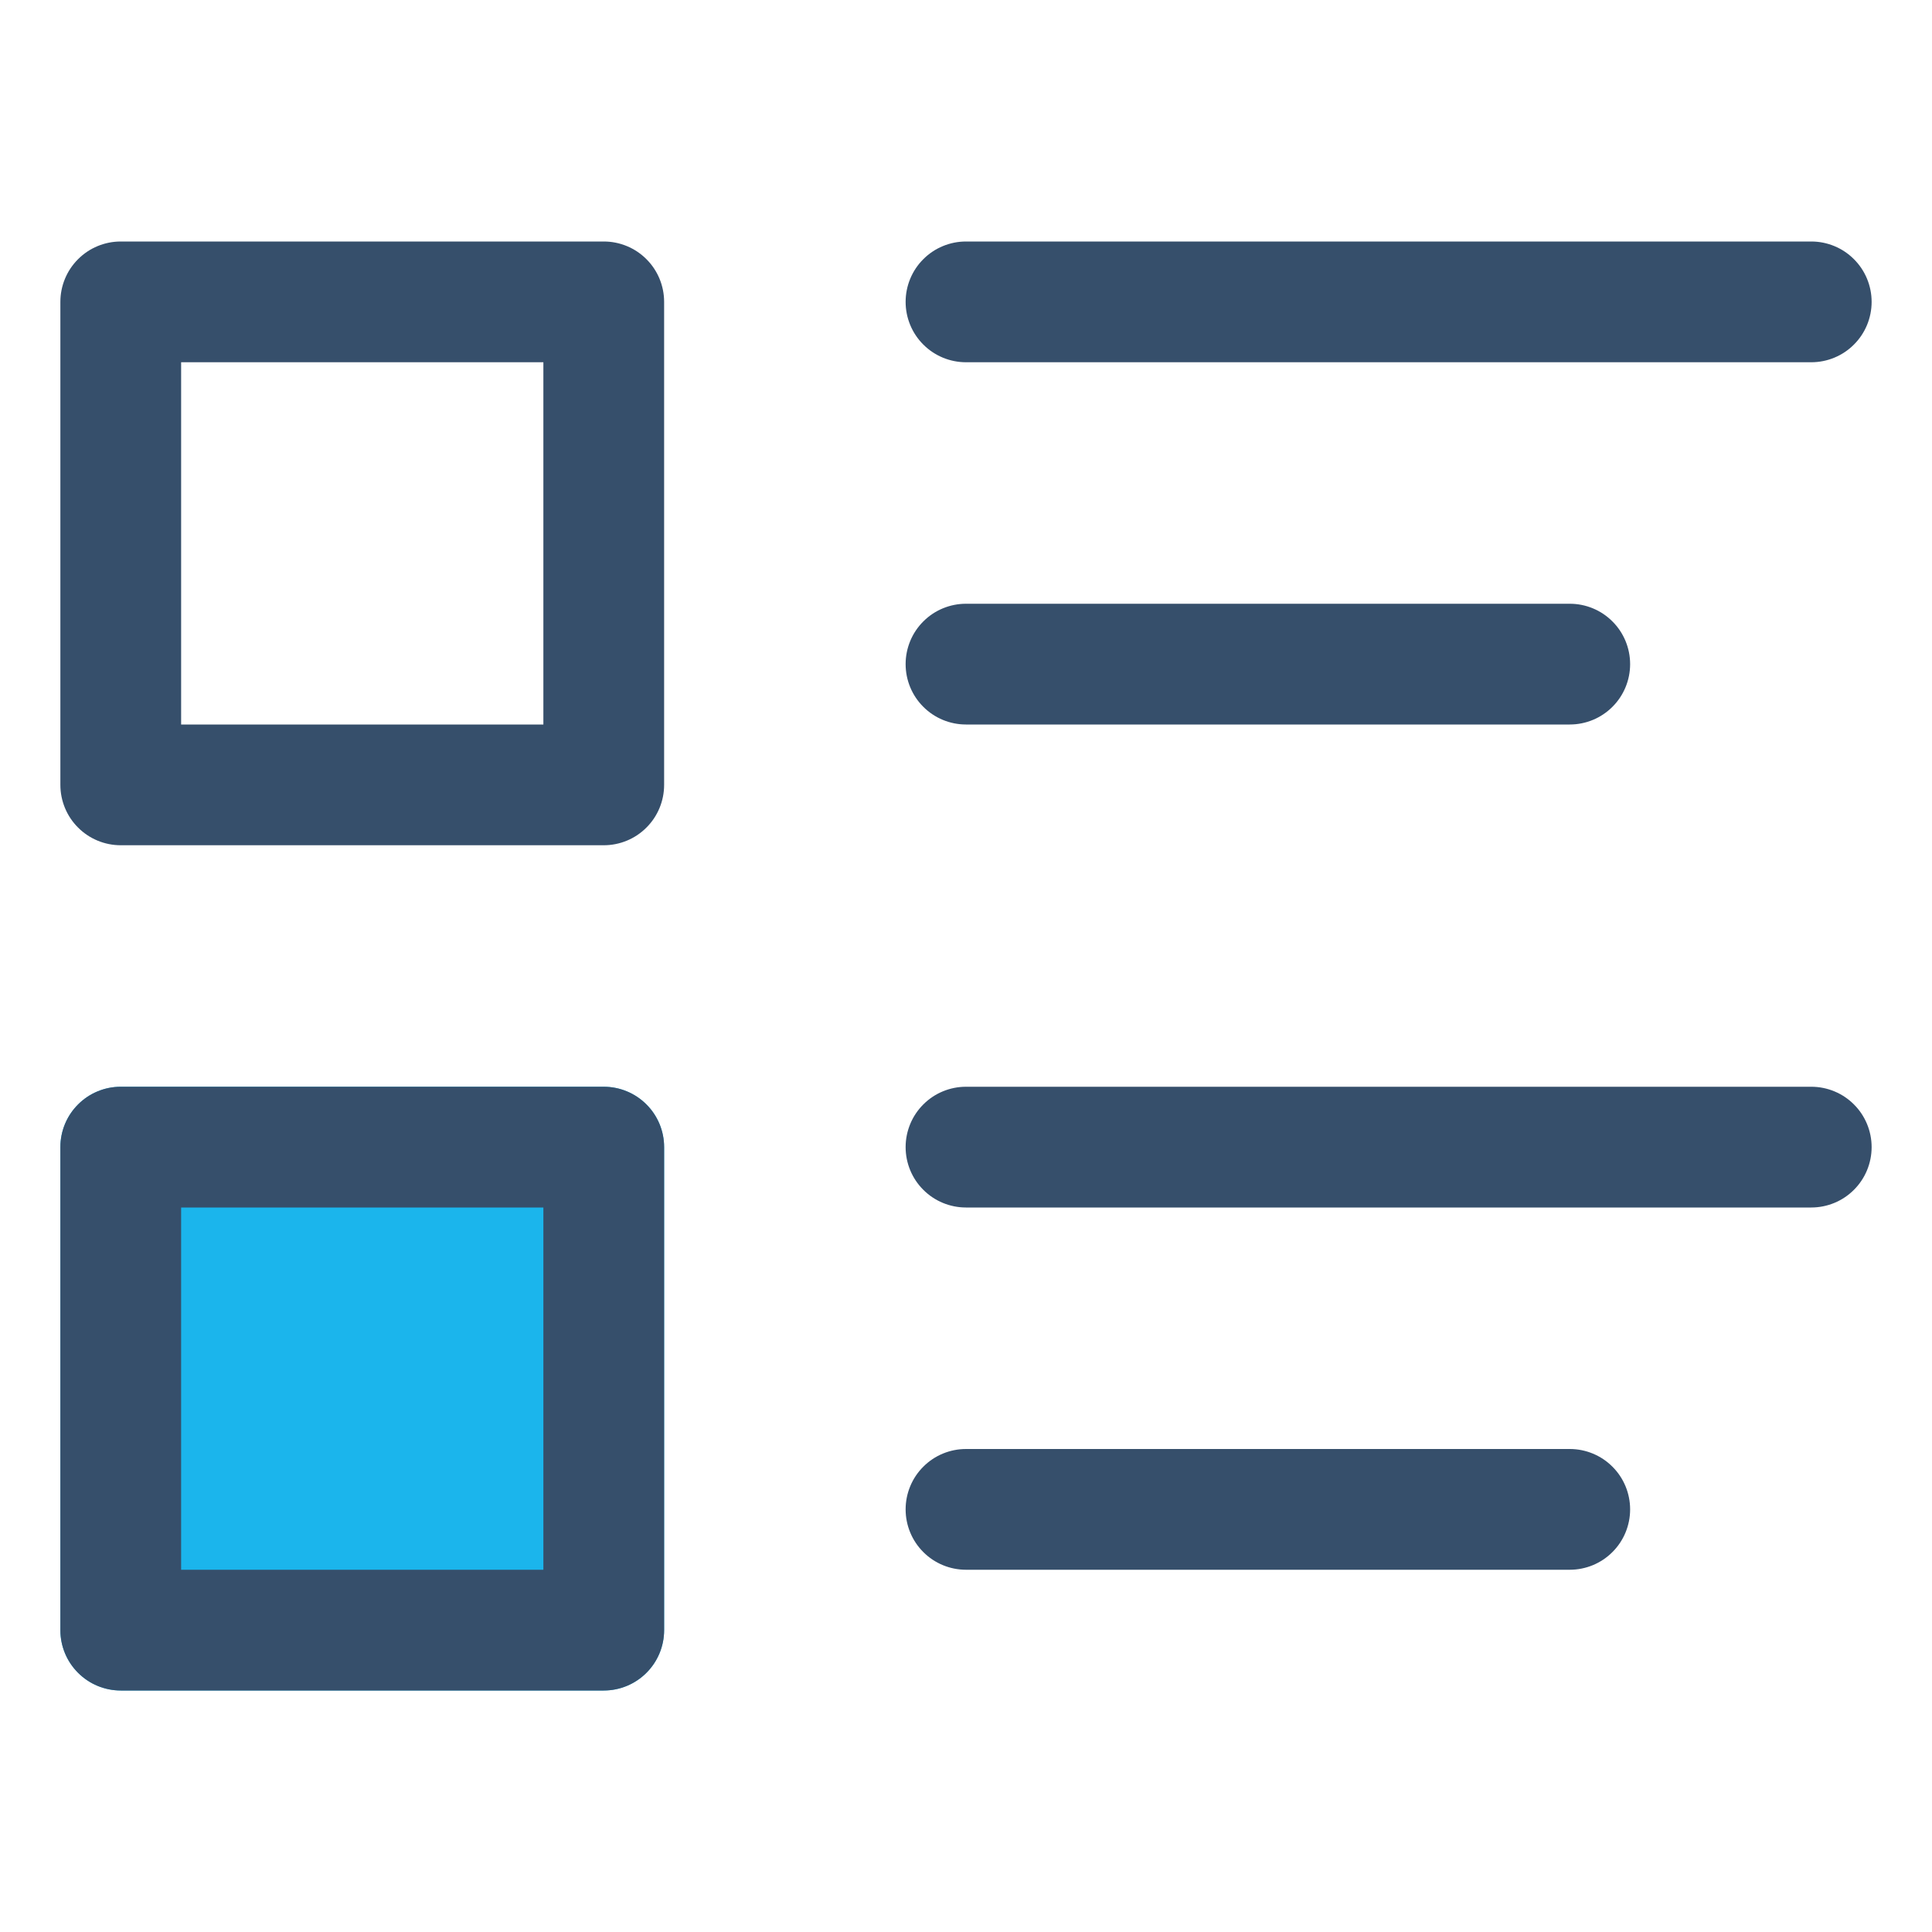 <svg width="32" height="32" viewBox="0 0 32 32" fill="none" xmlns="http://www.w3.org/2000/svg">
<path d="M10 18H2C1.448 18 1 18.448 1 19V27C1 27.552 1.448 28 2 28H10C10.552 28 11 27.552 11 27V19C11 18.448 10.552 18 10 18Z" fill="#1BB5EC"/>
<path d="M10 14H2C1.735 14 1.48 13.895 1.293 13.707C1.105 13.52 1 13.265 1 13V5C1 4.735 1.105 4.48 1.293 4.293C1.48 4.105 1.735 4 2 4H10C10.265 4 10.52 4.105 10.707 4.293C10.895 4.48 11 4.735 11 5V13C11 13.265 10.895 13.52 10.707 13.707C10.52 13.895 10.265 14 10 14ZM3 12H9V6H3V12Z" fill="#364F6B"/>
<path d="M30 6H16C15.735 6 15.48 5.895 15.293 5.707C15.105 5.52 15 5.265 15 5C15 4.735 15.105 4.48 15.293 4.293C15.48 4.105 15.735 4 16 4H30C30.265 4 30.52 4.105 30.707 4.293C30.895 4.48 31 4.735 31 5C31 5.265 30.895 5.52 30.707 5.707C30.52 5.895 30.265 6 30 6Z" fill="#364F6B"/>
<path d="M26 12H16C15.735 12 15.48 11.895 15.293 11.707C15.105 11.52 15 11.265 15 11C15 10.735 15.105 10.48 15.293 10.293C15.48 10.105 15.735 10 16 10H26C26.265 10 26.52 10.105 26.707 10.293C26.895 10.48 27 10.735 27 11C27 11.265 26.895 11.52 26.707 11.707C26.52 11.895 26.265 12 26 12Z" fill="#364F6B"/>
<path d="M10 28H2C1.735 28 1.48 27.895 1.293 27.707C1.105 27.52 1 27.265 1 27V19C1 18.735 1.105 18.48 1.293 18.293C1.48 18.105 1.735 18 2 18H10C10.265 18 10.52 18.105 10.707 18.293C10.895 18.48 11 18.735 11 19V27C11 27.265 10.895 27.52 10.707 27.707C10.52 27.895 10.265 28 10 28ZM3 26H9V20H3V26Z" fill="#364F6B"/>
<path d="M30 20H16C15.735 20 15.48 19.895 15.293 19.707C15.105 19.52 15 19.265 15 19C15 18.735 15.105 18.48 15.293 18.293C15.48 18.105 15.735 18 16 18H30C30.265 18 30.52 18.105 30.707 18.293C30.895 18.48 31 18.735 31 19C31 19.265 30.895 19.52 30.707 19.707C30.52 19.895 30.265 20 30 20Z" fill="#364F6B"/>
<path d="M26 26H16C15.735 26 15.48 25.895 15.293 25.707C15.105 25.52 15 25.265 15 25C15 24.735 15.105 24.48 15.293 24.293C15.48 24.105 15.735 24 16 24H26C26.265 24 26.52 24.105 26.707 24.293C26.895 24.48 27 24.735 27 25C27 25.265 26.895 25.52 26.707 25.707C26.52 25.895 26.265 26 26 26Z" fill="#364F6B"/>
</svg>
